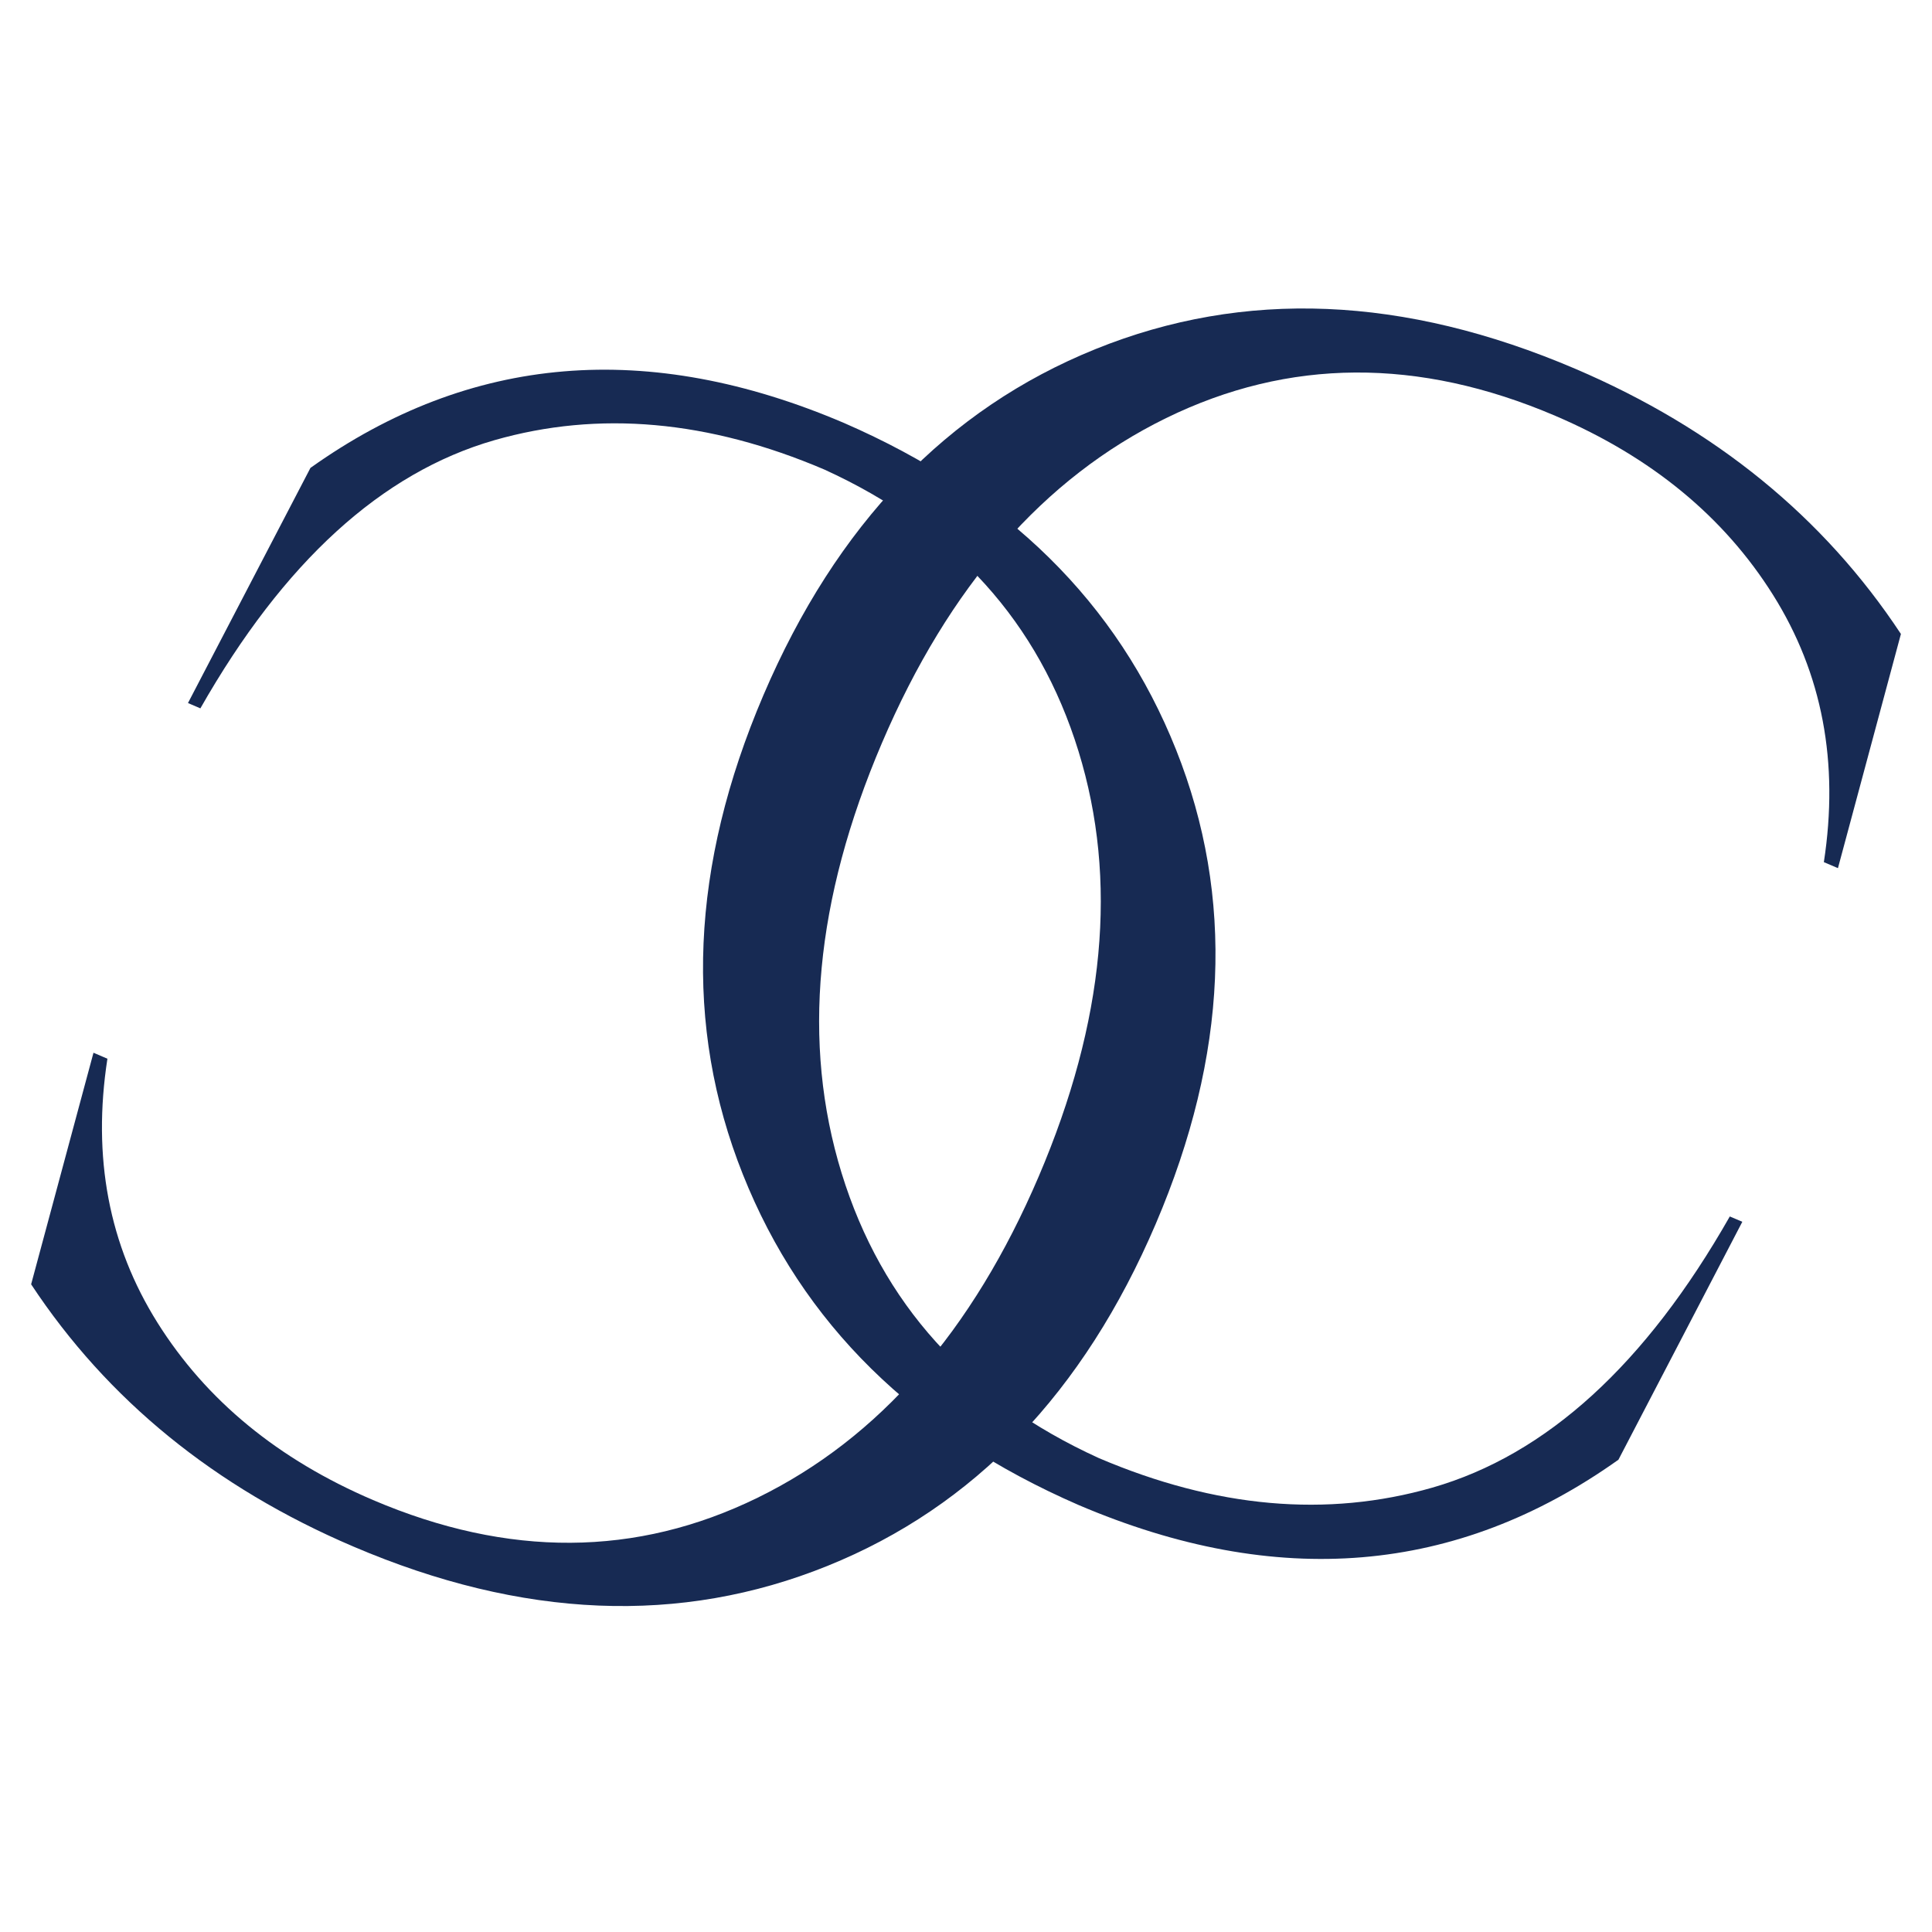 <svg xmlns="http://www.w3.org/2000/svg" xmlns:xlink="http://www.w3.org/1999/xlink" xmlns:inkscape="http://www.inkscape.org/namespaces/inkscape" version="1.1" width="85.039" height="85.039" viewBox="0 0 85.039 85.039">
<defs>
<clipPath id="clip_0">
<path transform="matrix(1,0,0,-1,0,85.039)" d="M0 85.039H85.039V0H0Z"/>
</clipPath>
</defs>
<g inkscape:groupmode="layer" inkscape:label="Layer 1">
<g clip-path="url(#clip_0)">
<path transform="matrix(1,0,0,-1,51.768,33.006)" d="M0 0C2.579-6.477 2.28-13.43-.895-20.86-4.07-28.289-8.887-33.311-15.349-35.92-21.815-38.532-28.772-38.248-36.224-35.063-42.312-32.461-47.038-28.613-50.398-23.524L-47.653-13.331-47.04-13.595C-47.711-17.929-46.977-21.804-44.835-25.216-42.691-28.63-39.53-31.23-35.35-33.019-29.397-35.561-23.753-35.529-18.42-32.917-13.087-30.308-8.962-25.592-6.049-18.779-3.135-11.96-2.55-5.725-4.297-.06-6.042 5.602-9.769 9.734-15.484 12.339-20.573 14.512-25.414 14.946-30.008 13.63-34.97 12.202-39.283 8.269-42.948 1.827L-43.494 2.061-38.103 12.411C-31.074 17.418-23.242 18.073-14.609 14.385-7.449 11.27-2.579 6.477 0 0" fill="#172a53"/>
<path transform="matrix(1,0,0,-1,32.699,51.695)" d="M0 0C-2.611 6.549-2.307 13.582 .903 21.096 4.116 28.61 8.988 33.689 15.525 36.331 22.062 38.973 29.1 38.684 36.641 35.461 42.797 32.83 47.572 28.939 50.972 23.79L48.2 13.483 47.58 13.747C48.255 18.133 47.512 22.051 45.347 25.503 43.181 28.957 39.981 31.586 35.757 33.393 29.733 35.967 24.026 35.932 18.63 33.293 13.235 30.651 9.065 25.884 6.12 18.991 3.174 12.097 2.582 5.787 4.345 .06 6.11-5.667 9.883-9.849 15.66-12.481 20.809-14.679 25.706-15.115 30.349-13.784 35.368-12.341 39.732-8.364 43.44-1.849L43.991-2.083 38.538-12.556C31.428-17.617 23.508-18.278 14.775-14.549 7.534-11.399 2.608-6.549 0 0" fill="#172a53"/>
</g>
</g>
</svg>
